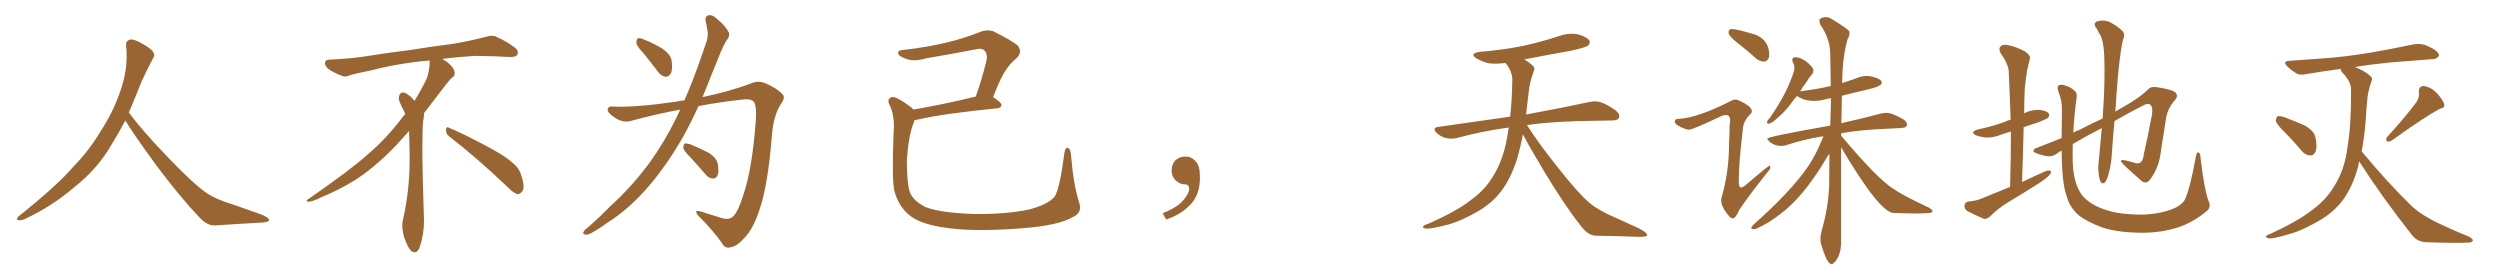 <svg xmlns="http://www.w3.org/2000/svg" xmlns:xlink="http://www.w3.org/1999/xlink" width="1350" height="150"><path fill="#996633" padding="10" d="M67.68 65.04L67.68 65.04L67.68 65.04Q63.72 72.51 60.06 78.37L60.06 78.37Q52.59 91.26 40.14 101.07L40.14 101.07Q27.83 111.62 13.18 118.36L13.18 118.36Q11.13 119.24 9.67 118.80L9.67 118.80Q8.50 118.36 9.96 116.89L9.96 116.89Q31.05 100.05 39.40 90.23L39.40 90.23Q47.90 81.59 54.05 71.34L54.05 71.34Q61.08 60.50 64.60 50.24L64.60 50.24Q69.43 37.21 68.12 24.90L68.12 24.90Q67.68 21.97 70.31 21.39L70.31 21.39Q71.92 20.95 76.03 23.14L76.03 23.14Q81.74 26.22 82.76 28.13L82.76 28.13Q83.94 30.03 82.47 31.79L82.47 31.79Q79.10 38.09 76.32 44.38L76.32 44.38Q72.80 53.17 69.58 60.79L69.58 60.79Q77.20 71.04 91.41 85.69L91.41 85.69Q104.30 99.17 111.47 104.15L111.47 104.15Q116.60 107.67 125.83 110.45L125.83 110.45Q133.30 113.09 140.04 115.43L140.04 115.43Q145.46 117.48 145.31 118.80L145.31 118.80Q145.17 120.12 140.33 120.26L140.33 120.26Q129.05 120.85 116.16 121.73L116.16 121.73Q111.91 122.02 107.37 117.04L107.37 117.04Q97.56 106.79 84.23 89.06L84.23 89.06Q70.31 69.87 67.68 65.04ZM242.58 73.68L242.58 73.68Q240.82 72.36 240.82 70.17L240.82 70.17Q240.97 68.70 241.70 68.70L241.70 68.70Q241.99 68.70 242.43 68.99L242.43 68.99Q249.32 71.78 261.77 78.37L261.77 78.37Q273.05 84.23 277.59 88.62L277.59 88.62Q280.37 90.97 281.40 94.48L281.40 94.48Q282.71 98.29 282.71 100.63L282.71 100.63Q282.71 102.39 281.98 103.27L281.98 103.27Q280.96 104.88 279.49 104.88L279.49 104.88Q277.15 104.15 274.51 101.37L274.51 101.37Q257.08 84.81 242.58 73.68ZM232.03 33.54L232.03 33.54L232.03 32.67Q229.25 32.96 227.05 33.11L227.05 33.11Q212.26 34.86 200.68 37.94L200.68 37.94Q191.46 39.84 189.55 40.43L189.55 40.43Q187.65 41.31 186.33 41.31L186.33 41.31Q185.74 41.31 185.30 41.16L185.30 41.16Q180.76 39.55 178.13 37.79L178.13 37.79Q175.49 36.04 175.49 34.13L175.49 34.13L175.49 33.98Q175.63 32.37 177.54 32.23L177.54 32.23Q190.43 31.64 198.93 30.18L198.93 30.18Q206.84 28.86 221.92 26.95L221.92 26.95Q229.54 25.63 244.19 23.73L244.19 23.73Q253.13 22.27 261.62 20.07L261.62 20.07Q263.82 19.34 265.43 19.34L265.43 19.34Q266.60 19.34 267.48 19.63L267.48 19.63Q273.93 22.41 278.47 26.07L278.47 26.07Q279.64 27.25 279.64 28.42L279.64 28.42Q279.64 29.00 279.20 29.74L279.20 29.74Q278.61 30.76 275.68 30.76L275.68 30.76L274.95 30.76Q268.21 30.32 256.20 30.18L256.20 30.18Q247.27 30.76 240.09 31.64L240.09 31.64Q239.21 31.79 238.77 31.93L238.77 31.93Q241.41 33.11 243.60 35.45L243.60 35.45Q245.36 37.50 245.51 39.26L245.51 39.26L245.51 39.84Q245.51 41.02 244.34 41.75L244.34 41.75Q243.02 42.77 240.67 45.85L240.67 45.85Q234.23 54.35 228.96 61.08L228.96 61.08L228.96 61.82Q228.96 63.28 228.52 65.33L228.52 65.33Q228.08 69.43 228.08 79.25L228.08 79.25Q228.08 93.46 228.96 119.24L228.96 119.24Q228.96 126.71 226.61 133.45L226.61 133.45Q225.59 136.23 223.83 136.23L223.83 136.23Q222.95 136.23 221.78 135.21L221.78 135.21Q220.02 133.45 218.12 127.73L218.12 127.73Q217.24 124.37 217.24 121.88L217.24 121.88Q217.24 120.26 217.53 119.09L217.53 119.09Q221.19 102.83 221.19 87.01L221.19 87.01L221.19 82.62Q221.04 76.61 220.90 70.75L220.90 70.75Q216.80 75.29 213.57 78.81L213.57 78.81Q202.15 90.67 191.46 97.41L191.46 97.41Q182.81 102.69 173.88 106.35L173.88 106.35Q168.60 108.98 166.41 108.98L166.41 108.98Q165.53 108.54 165.53 108.25L165.53 108.25Q165.53 107.96 166.26 107.67L166.26 107.67Q189.40 91.70 198.78 83.20L198.78 83.20Q208.45 75 216.94 63.87L216.94 63.87Q217.82 62.55 218.85 61.52L218.85 61.52Q218.41 60.35 217.82 59.33L217.82 59.33Q216.65 57.28 215.63 54.49L215.63 54.49Q215.33 53.76 215.33 53.03L215.33 53.03Q215.33 52.00 215.92 50.83L215.92 50.83Q216.50 49.95 217.82 49.95L217.82 49.95L218.26 49.95Q221.19 51.27 223.10 53.61L223.10 53.61Q223.39 53.91 223.83 54.49L223.83 54.49Q227.34 48.78 230.57 42.19L230.57 42.19Q232.03 37.21 232.03 33.54ZM347.46 28.71L347.46 28.71Q343.80 24.90 343.65 23.14L343.65 23.14Q343.65 21.09 344.53 20.65L344.53 20.65Q345.56 20.36 347.90 21.39L347.90 21.39Q353.32 23.58 357.86 26.37L357.86 26.37Q362.26 29.59 362.70 32.81L362.70 32.81Q363.28 37.50 362.26 39.70L362.26 39.70Q360.94 41.60 359.47 41.46L359.47 41.46Q357.13 41.16 355.37 38.82L355.37 38.82Q351.12 33.25 347.46 28.71ZM369.58 54.20L369.58 54.20Q373.68 44.82 377.34 34.57L377.34 34.57Q379.54 28.13 381.45 22.71L381.45 22.71Q382.62 18.90 382.03 16.55L382.03 16.55Q381.59 13.48 381.01 11.28L381.01 11.28Q380.57 8.79 382.76 8.20L382.76 8.20Q384.96 7.91 387.60 10.55L387.60 10.55Q391.85 14.06 393.60 17.58L393.60 17.58Q394.19 19.92 392.29 21.83L392.29 21.83Q390.53 24.90 389.06 28.42L389.06 28.42Q386.72 34.13 384.08 40.72L384.08 40.72Q381.74 46.58 379.39 52.44L379.39 52.44Q393.90 49.37 405.03 45.26L405.03 45.26Q409.57 43.07 413.96 45.26L413.96 45.26Q419.97 47.90 422.75 51.12L422.75 51.12Q424.22 52.88 421.44 56.54L421.44 56.54Q417.77 62.55 416.89 72.36L416.89 72.36Q414.70 100.20 410.16 113.09L410.16 113.09Q406.79 123.63 401.95 128.47L401.95 128.47Q398.14 132.86 394.92 133.45L394.92 133.45Q391.41 134.62 389.65 130.96L389.65 130.96Q385.11 124.51 377.05 116.46L377.05 116.46Q374.41 113.09 378.08 114.11L378.08 114.11Q383.64 115.87 389.79 117.77L389.79 117.77Q394.04 118.95 395.95 116.75L395.95 116.75Q398.73 114.11 401.37 105.32L401.37 105.32Q406.20 91.41 408.11 65.33L408.11 65.33Q408.69 58.30 407.37 55.52L407.37 55.52Q406.49 53.47 402.39 53.61L402.39 53.61Q389.65 54.93 377.20 57.28L377.20 57.28Q373.39 65.63 368.99 73.68L368.99 73.68Q360.79 88.04 351.12 99.61L351.12 99.61Q339.99 112.79 327.98 120.26L327.98 120.26Q324.76 122.75 320.65 125.10L320.65 125.10Q317.87 126.86 316.11 126.71L316.11 126.71Q314.36 126.42 315.23 124.95L315.23 124.95Q315.82 123.93 316.85 123.34L316.85 123.34Q323.29 117.77 329.44 111.47L329.44 111.47Q341.16 100.93 351.27 87.16L351.27 87.16Q358.74 76.76 365.33 63.43L365.33 63.43Q366.36 61.08 367.38 59.18L367.38 59.18Q353.91 61.67 340.58 65.33L340.58 65.33Q336.18 66.50 331.64 63.28L331.64 63.28Q327.98 60.79 328.13 59.03L328.13 59.03Q328.42 57.13 331.64 57.57L331.64 57.57Q343.65 58.01 364.89 54.93L364.89 54.93Q367.24 54.35 369.58 54.20ZM372.66 84.81L372.66 84.81L372.66 84.81Q369.14 81.30 368.99 79.83L368.99 79.83Q369.14 77.93 369.73 77.49L369.73 77.49Q370.61 77.34 372.80 77.93L372.80 77.93Q378.08 80.13 382.62 82.47L382.62 82.47Q387.01 85.25 387.60 88.48L387.60 88.48Q388.33 92.87 387.45 94.78L387.45 94.78Q386.43 96.53 384.96 96.39L384.96 96.39Q382.62 96.24 381.15 94.34L381.15 94.34Q376.76 89.21 372.66 84.81ZM582.71 109.28L582.71 109.28L582.71 109.28Q584.62 114.70 579.64 117.04L579.64 117.04Q571.73 121.88 550.93 123.34L550.93 123.34Q527.93 125.10 513.28 123.34L513.28 123.34Q498.49 121.58 492.19 117.04L492.19 117.04Q485.74 112.50 483.11 103.71L483.11 103.71Q481.49 98.29 482.52 71.78L482.52 71.78Q483.40 62.55 480.18 56.25L480.18 56.25Q478.86 53.47 481.49 52.44L481.49 52.44Q483.98 51.86 492.33 58.15L492.33 58.15Q492.77 58.59 493.21 59.18L493.21 59.18Q508.01 56.69 526.90 52.15L526.90 52.15Q529.98 43.65 532.62 33.11L532.62 33.11Q533.50 29.15 531.59 27.25L531.59 27.25Q530.13 25.78 526.90 26.66L526.90 26.66Q513.87 29.15 500.10 31.49L500.10 31.49Q493.51 33.54 488.96 31.64L488.96 31.64Q485.60 30.47 485.01 29.00L485.01 29.00Q484.57 27.10 487.79 26.95L487.79 26.95Q500.10 25.63 511.67 22.85L511.67 22.85Q520.31 20.80 529.54 17.14L529.54 17.14Q533.64 15.67 536.87 17.14L536.87 17.14Q546.53 21.97 549.61 24.61L549.61 24.61Q552.25 28.13 549.02 31.35L549.02 31.35Q545.95 33.69 543.16 37.79L543.16 37.79Q540.38 41.75 536.28 52.44L536.28 52.44Q540.82 55.37 540.82 56.69L540.82 56.69Q540.53 58.30 538.77 58.45L538.77 58.45Q509.18 61.38 495.41 64.60L495.41 64.60Q494.38 64.75 493.80 64.89L493.80 64.89Q493.65 65.48 493.51 66.06L493.51 66.06Q490.72 72.36 489.70 86.13L489.70 86.13Q489.70 98.44 491.16 103.27L491.16 103.27Q492.63 108.11 499.66 111.77L499.66 111.77Q507.71 114.99 526.61 115.58L526.61 115.58Q543.46 115.72 555.91 113.09L555.91 113.09Q565.72 110.45 569.38 106.35L569.38 106.35Q572.17 102.69 574.80 82.47L574.80 82.47Q575.39 79.10 576.86 79.98L576.86 79.98Q578.17 80.71 578.32 83.50L578.32 83.50Q579.64 99.61 582.71 109.28ZM647.75 91.99L647.75 91.99L647.75 91.99Q648.93 103.27 643.65 109.57L643.65 109.57Q638.09 115.87 629.74 118.51L629.74 118.51L627.83 115.14Q636.47 111.77 639.70 107.23L639.70 107.23Q642.19 103.86 642.19 101.95L642.19 101.95Q642.04 99.61 640.14 99.61L640.14 99.61Q637.06 99.61 634.72 97.27L634.72 97.27Q632.67 95.21 632.67 91.99L632.67 91.99Q632.81 88.48 634.72 86.57L634.72 86.57Q636.91 84.52 640.14 84.52L640.14 84.52Q642.92 84.52 644.82 86.28L644.82 86.28Q647.31 88.33 647.75 91.99ZM822.36 72.51L822.36 72.51L822.36 72.51Q821.19 78.96 819.29 85.55L819.29 85.55Q815.92 96.39 810.50 103.42L810.50 103.42Q805.81 109.57 798.34 113.96L798.34 113.96Q788.67 119.53 781.93 121.29L781.93 121.29Q772.56 123.63 770.21 123.49L770.21 123.49Q767.72 123.05 768.60 122.17L768.60 122.17Q769.04 121.44 771.24 120.85L771.24 120.85Q786.77 113.96 793.95 108.25L793.95 108.25Q801.56 102.83 805.66 96.09L805.66 96.09Q811.67 87.01 813.87 74.12L813.87 74.12Q814.31 71.48 814.75 68.85L814.75 68.85Q799.80 70.90 786.62 74.56L786.62 74.56Q783.98 75.15 780.76 74.56L780.76 74.56Q777.98 73.83 775.63 71.63L775.63 71.63Q773.29 68.99 776.51 68.55L776.51 68.55Q797.31 65.63 815.48 62.99L815.48 62.99Q816.50 54.05 816.65 43.07L816.65 43.07Q816.65 38.53 812.99 33.98L812.99 33.98Q808.01 34.72 803.61 34.13L803.61 34.13Q800.10 33.11 797.46 31.64L797.46 31.64Q793.07 28.86 799.22 27.98L799.22 27.98Q812.11 26.95 823.24 24.61L823.24 24.61Q833.06 22.41 842.29 19.34L842.29 19.34Q847.41 17.58 852.39 18.60L852.39 18.60Q857.23 20.07 858.25 21.97L858.25 21.97Q858.98 23.29 857.52 24.61L857.52 24.61Q856.35 25.63 848.29 27.39L848.29 27.39Q835.11 29.74 823.10 32.08L823.10 32.08Q825.88 33.69 827.64 35.45L827.64 35.45Q829.10 36.62 828.22 38.53L828.22 38.53Q825.88 44.82 825.44 50.24L825.44 50.24Q825 53.61 824.56 57.57L824.56 57.57Q824.27 59.62 824.12 61.82L824.12 61.82Q845.51 57.86 858.25 55.08L858.25 55.08Q861.62 54.35 864.40 55.22L864.40 55.22Q867.92 56.40 872.46 59.62L872.46 59.62Q875.10 61.82 874.22 63.72L874.22 63.72Q873.49 65.04 870.41 65.04L870.41 65.04Q866.89 65.19 862.94 65.19L862.94 65.19Q840.09 65.33 824.56 67.53L824.56 67.53Q830.86 77.49 841.55 90.82L841.55 90.82Q852.39 104.59 858.69 109.86L858.69 109.86Q863.38 113.67 871.88 117.33L871.88 117.33Q878.47 120.41 884.77 123.19L884.77 123.19Q889.60 125.68 889.45 127.00L889.45 127.00Q889.31 128.03 884.77 127.88L884.77 127.88Q874.07 127.44 861.62 127.29L861.62 127.29Q857.37 127.00 853.71 122.02L853.71 122.02Q845.36 111.62 834.38 93.46L834.38 93.46Q825.59 78.81 822.36 72.51ZM989.06 142.68L989.06 142.68Q988.62 142.68 988.18 142.24L988.18 142.24Q986.43 141.65 983.50 132.28L983.50 132.28Q983.06 130.96 983.06 129.20L983.06 129.20Q983.06 127.00 983.79 124.22L983.79 124.22Q987.16 112.79 987.74 100.49L987.74 100.49Q987.74 91.41 987.89 83.06L987.89 83.06Q986.43 84.81 984.96 87.60L984.96 87.60Q973.24 106.79 961.38 115.58L961.38 115.58Q955.22 120.41 949.07 123.19L949.07 123.19Q948.19 123.78 947.31 123.78L947.31 123.78Q945.70 123.78 945.70 123.05L945.70 123.05Q945.70 122.61 946.58 121.58L946.58 121.58Q967.09 103.42 976.32 89.94L976.32 89.94Q980.57 83.79 984.67 73.54L984.67 73.54Q973.83 75.29 964.60 78.37L964.60 78.37Q963.43 78.81 962.11 78.81L962.11 78.81Q958.01 78.81 955.37 76.32L955.37 76.32Q954.35 75.44 954.35 74.85L954.35 74.85Q954.35 73.83 988.33 67.82L988.33 67.82L988.77 53.03Q986.57 53.32 985.11 53.76L985.11 53.76Q982.32 54.49 979.54 54.49L979.54 54.49Q974.85 54.49 971.34 52.44L971.34 52.44Q970.75 52.00 970.31 51.86L970.31 51.86Q968.26 54.20 966.80 56.40L966.80 56.40Q962.99 61.23 959.91 63.57L959.91 63.57Q956.69 66.80 954.93 66.80L954.93 66.80Q954.20 66.80 954.20 66.06L954.20 66.06Q954.20 65.19 955.66 63.72L955.66 63.72Q965.48 49.66 968.85 37.94L968.85 37.94L968.99 36.77Q968.99 35.30 968.26 33.84L968.26 33.84Q967.82 32.96 967.82 32.37L967.82 32.37Q967.82 30.91 969.73 30.91L969.73 30.91Q971.92 30.91 975 32.96L975 32.96Q979.25 36.18 979.25 38.09L979.25 38.09Q979.25 39.11 978.66 39.99L978.66 39.99Q977.05 41.60 975.15 44.82L975.15 44.82Q973.39 47.02 972.07 49.37L972.07 49.37Q972.22 49.22 972.66 49.22L972.66 49.22Q981.15 48.19 988.62 46.44L988.62 46.44Q988.48 37.06 988.33 28.93Q988.18 20.80 982.91 13.18L982.91 13.18Q982.47 11.87 982.47 11.13L982.47 11.13Q982.47 10.55 982.76 10.25L982.76 10.25Q984.23 9.23 985.84 9.23L985.84 9.23Q987.60 9.23 989.36 10.40L989.36 10.40Q997.56 15.38 998.58 16.85L998.58 16.85L998.73 17.87Q998.73 19.48 997.71 21.09L997.71 21.09Q994.92 30.62 994.78 44.82L994.78 44.82Q998.58 43.65 1002.25 42.33L1002.25 42.33Q1005.03 41.02 1007.96 41.02L1007.96 41.02Q1009.42 41.02 1010.74 41.31L1010.74 41.31Q1016.16 42.63 1016.16 44.68L1016.16 44.68Q1016.16 46.58 1008.76 48.27Q1001.37 49.95 994.63 51.71L994.63 51.71L994.34 66.50Q1007.52 63.57 1016.02 61.23L1016.02 61.23Q1017.48 60.94 1018.65 60.94L1018.65 60.94Q1021.88 60.94 1028.03 64.60L1028.03 64.60Q1029.79 65.92 1029.79 67.24L1029.79 67.24Q1029.79 68.99 1026.42 69.14L1026.42 69.14L1020.85 69.43Q1005.03 70.02 994.34 71.92L994.34 71.92L994.19 73.24Q1013.67 96.39 1022.17 101.81L1022.17 101.81Q1028.17 105.91 1041.80 112.21L1041.80 112.21Q1043.55 113.38 1043.55 113.96L1043.55 113.96Q1043.55 114.84 1041.94 114.99L1041.94 114.99Q1039.60 115.28 1034.77 115.28L1034.77 115.28Q1029.93 115.28 1022.61 114.99L1022.61 114.99Q1015.14 114.99 994.19 79.54L994.19 79.54L994.19 130.81Q994.19 134.91 992.87 138.28L992.87 138.28Q991.26 141.36 990.23 141.94L990.23 141.94Q989.65 142.68 989.06 142.68ZM952.88 33.25L952.88 33.25L952.59 33.25Q950.24 33.25 948.19 31.49L948.19 31.49Q943.21 26.95 938.31 23.22Q933.40 19.48 933.40 17.43L933.40 17.43Q933.40 15.67 935.30 15.67L935.30 15.67Q937.79 15.67 948.05 18.75L948.05 18.75Q955.37 21.83 955.37 29.59L955.37 29.59Q955.37 30.47 955.22 31.05L955.22 31.05Q954.35 33.11 952.88 33.25ZM935.74 117.92L935.74 117.92Q934.86 117.92 933.98 117.04L933.98 117.04Q929.44 111.91 929.44 108.11L929.44 108.11Q929.44 106.93 929.88 105.91L929.88 105.91Q933.69 92.29 933.69 77.64L933.69 77.64Q933.98 72.36 933.98 67.38L933.98 67.38Q934.28 65.92 934.28 64.89L934.28 64.89Q934.28 62.11 931.93 62.11L931.93 62.11Q930.47 62.11 928.27 63.28L928.27 63.28Q913.92 70.02 912.16 70.02L912.16 70.02Q909.81 70.02 905.42 67.38L905.42 67.38Q904.39 66.50 904.39 65.63L904.39 65.63Q904.39 64.16 906.45 64.16L906.45 64.16L906.88 64.16Q917.14 63.43 934.42 54.64L934.42 54.64Q935.89 53.76 937.06 53.76L937.06 53.76Q937.94 53.76 938.53 54.05L938.53 54.05Q946.00 57.28 946.00 60.06L946.00 60.06Q946.00 61.08 944.97 61.82L944.97 61.82Q941.89 65.04 941.31 68.26L941.31 68.26Q938.96 87.89 938.96 96.39L938.96 96.39L938.96 98.58Q938.96 101.22 940.14 101.22L940.14 101.22Q941.31 101.22 943.36 99.32L943.36 99.32Q954.79 89.50 955.52 89.50L955.52 89.50Q955.96 89.50 955.96 90.38L955.96 90.38Q955.96 91.41 954.79 92.58L954.79 92.58Q944.24 105.76 939.26 113.23L939.26 113.23Q937.21 117.92 935.74 117.92ZM1085.45 100.93L1085.45 100.93Q1085.89 85.25 1085.89 71.04L1085.89 71.04Q1082.67 71.92 1080.32 72.80L1080.32 72.80Q1076.37 74.41 1072.41 74.27L1072.41 74.27Q1069.48 73.97 1067.14 73.10L1067.14 73.10Q1063.33 71.34 1068.16 69.87L1068.16 69.87Q1075.93 68.26 1082.23 65.92L1082.23 65.92Q1083.84 65.19 1085.74 64.60L1085.74 64.60Q1085.30 51.27 1084.72 38.96L1084.72 38.96Q1084.72 34.86 1080.32 28.71L1080.32 28.71Q1079.15 26.22 1080.18 25.20L1080.18 25.20Q1081.35 23.73 1083.98 24.32L1083.98 24.32Q1087.94 24.90 1093.36 27.69L1093.36 27.69Q1096.58 29.88 1096.14 31.64L1096.14 31.64Q1095.56 34.28 1094.68 37.79L1094.68 37.79Q1093.95 42.04 1093.36 47.90L1093.36 47.90Q1093.07 54.49 1093.07 61.23L1093.07 61.23Q1093.07 61.08 1093.21 61.08L1093.21 61.08Q1097.02 59.18 1101.12 59.33L1101.12 59.33Q1105.22 59.77 1106.25 61.23L1106.25 61.23Q1106.98 62.26 1105.96 63.57L1105.96 63.57Q1105.22 64.31 1100.68 66.06L1100.68 66.06Q1096.44 67.38 1092.77 68.70L1092.77 68.70Q1092.48 82.91 1091.89 98.29L1091.89 98.29Q1098.63 95.07 1104.93 92.29L1104.93 92.29Q1106.69 91.85 1107.57 92.43L1107.57 92.43Q1107.71 93.75 1105.96 95.21L1105.96 95.21Q1103.76 97.27 1100.68 99.17L1100.68 99.17Q1092.63 104.30 1084.57 109.13L1084.57 109.13Q1079.15 112.35 1074.61 116.89L1074.61 116.89Q1072.85 118.36 1071.39 118.21L1071.39 118.21Q1065.97 115.87 1062.30 113.96L1062.30 113.96Q1060.69 112.79 1060.84 110.89L1060.84 110.89Q1060.99 109.28 1062.89 108.84L1062.89 108.84Q1067.29 108.40 1069.63 107.37L1069.63 107.37Q1077.83 104.00 1085.45 100.93ZM1192.53 108.25L1192.53 108.25L1192.53 108.25Q1194.29 111.91 1191.50 114.11L1191.50 114.11Q1184.18 120.12 1176.27 122.75L1176.27 122.75Q1167.04 125.68 1156.93 125.68L1156.93 125.68Q1144.34 125.68 1135.40 122.90L1135.40 122.90Q1126.76 119.68 1122.22 116.02L1122.22 116.02Q1117.38 111.47 1116.06 106.05L1116.06 106.05Q1113.43 99.46 1113.28 81.30L1113.28 81.30Q1111.38 82.32 1110.79 82.91L1110.79 82.91Q1107.71 85.11 1104.05 84.08L1104.05 84.08Q1098.05 82.62 1098.05 81.59L1098.05 81.59Q1098.05 80.27 1099.95 79.83L1099.95 79.83Q1105.22 77.78 1113.28 74.56L1113.28 74.56Q1113.28 67.97 1113.43 60.35L1113.43 60.35Q1113.72 54.79 1111.52 49.37L1111.52 49.37Q1110.64 46.73 1111.67 46.14L1111.67 46.14Q1112.84 45.41 1114.75 46.00L1114.75 46.00Q1118.26 47.02 1120.17 48.93L1120.17 48.93Q1121.92 50.24 1121.34 52.88L1121.34 52.88Q1120.02 62.70 1119.58 71.63L1119.58 71.63Q1121.04 70.75 1122.80 70.17L1122.80 70.17Q1129.25 66.80 1135.40 64.01L1135.40 64.01Q1136.87 44.38 1136.28 29.88L1136.28 29.88Q1135.84 22.12 1134.38 19.34L1134.38 19.34Q1133.35 17.87 1132.32 15.53L1132.32 15.53Q1130.13 13.04 1132.03 11.72L1132.03 11.72Q1135.69 10.40 1139.21 11.87L1139.21 11.87Q1143.60 14.21 1145.95 16.55L1145.95 16.55Q1147.85 18.46 1146.39 21.53L1146.39 21.53Q1144.92 27.69 1143.60 42.19L1143.60 42.19Q1142.87 50.83 1142.29 60.21L1142.29 60.21Q1145.07 58.59 1147.41 57.28L1147.41 57.28Q1155.62 52.59 1159.72 48.49L1159.72 48.49Q1161.47 46.58 1164.26 47.02L1164.26 47.02Q1171.44 48.05 1174.22 49.51L1174.22 49.51Q1176.42 51.12 1174.95 53.47L1174.95 53.47Q1170.85 58.01 1169.82 62.99L1169.82 62.99Q1168.36 72.36 1166.89 81.59L1166.89 81.59Q1165.87 90.82 1160.89 97.12L1160.89 97.12Q1158.54 100.20 1155.32 96.68L1155.32 96.68Q1146.24 88.77 1145.36 87.30L1145.36 87.30Q1144.92 86.28 1146.83 86.43L1146.83 86.43Q1149.76 87.01 1152.54 87.89L1152.54 87.89Q1157.08 89.50 1157.67 83.20L1157.67 83.20Q1160.01 72.95 1161.47 64.89L1161.47 64.89Q1162.94 59.03 1161.62 57.13L1161.62 57.13Q1160.89 55.52 1158.11 56.54L1158.11 56.54Q1148.88 61.23 1141.85 65.33L1141.85 65.33Q1140.97 73.97 1140.38 83.35L1140.38 83.35Q1140.09 88.92 1138.33 95.07L1138.33 95.07Q1137.45 97.71 1136.43 98.73L1136.43 98.73Q1134.96 99.61 1134.08 97.71L1134.08 97.71Q1133.06 94.48 1133.06 89.94L1133.06 89.94Q1133.94 80.71 1134.96 69.14L1134.96 69.14Q1125.15 74.27 1119.29 77.78L1119.29 77.78Q1119.14 83.06 1119.29 87.89L1119.29 87.89Q1119.73 97.56 1122.80 102.98L1122.80 102.98Q1125 107.67 1132.03 111.33L1132.03 111.33Q1139.79 114.99 1149.17 115.58L1149.17 115.58Q1160.01 116.60 1168.80 114.26L1168.80 114.26Q1177.29 112.06 1179.64 108.11L1179.64 108.11Q1182.57 102.39 1185.79 84.38L1185.79 84.38Q1186.38 81.88 1187.26 82.32L1187.26 82.32Q1188.28 82.91 1188.28 85.25L1188.28 85.25Q1190.33 102.39 1192.53 108.25ZM1233.69 71.34L1233.69 71.34Q1229.59 67.38 1229.00 65.48L1229.00 65.48Q1229.00 63.43 1229.88 62.84L1229.88 62.84Q1230.91 62.40 1233.54 63.28L1233.54 63.28Q1239.40 65.48 1244.68 67.82L1244.68 67.82Q1249.80 70.75 1250.39 74.41L1250.39 74.41Q1251.42 79.54 1250.39 81.88L1250.39 81.88Q1249.37 84.08 1247.61 83.94L1247.61 83.94Q1244.82 83.79 1242.92 81.45L1242.92 81.45Q1238.23 75.88 1233.69 71.34ZM1305.03 54.93L1305.03 54.93Q1306.64 52.15 1306.20 49.80L1306.20 49.80Q1306.05 46.58 1308.69 46.44L1308.69 46.44Q1312.50 46.88 1315.72 50.10L1315.72 50.10Q1318.80 53.32 1319.82 56.10L1319.82 56.10Q1320.56 58.15 1317.48 58.74L1317.48 58.74Q1308.84 63.43 1291.55 75.88L1291.55 75.88Q1290.23 76.76 1288.92 76.32L1288.92 76.32Q1288.04 75 1289.06 73.97L1289.06 73.97Q1299.61 62.40 1305.03 54.93ZM1273.97 87.16L1273.97 87.16L1273.97 87.16Q1273.54 88.48 1273.39 89.94L1273.39 89.94Q1270.46 100.78 1265.19 107.96L1265.19 107.96Q1260.64 114.11 1253.47 118.51L1253.47 118.51Q1243.80 124.22 1237.21 126.12L1237.21 126.12Q1227.83 128.91 1225.49 128.76L1225.49 128.76Q1223.14 128.32 1223.73 127.44L1223.73 127.44Q1224.46 126.71 1226.37 126.12L1226.37 126.12Q1241.75 118.95 1248.78 113.23L1248.78 113.23Q1256.25 107.67 1260.21 100.93L1260.21 100.93Q1266.21 91.85 1267.68 79.10L1267.68 79.10Q1269.73 67.09 1269.58 48.63L1269.58 48.63Q1269.58 44.09 1265.19 39.55L1265.19 39.55Q1263.87 38.09 1264.01 37.21L1264.01 37.21Q1254.05 38.53 1245.56 39.99L1245.56 39.99Q1241.89 40.87 1239.70 39.40L1239.70 39.40Q1237.35 37.94 1235.45 36.18L1235.45 36.18Q1231.93 32.96 1236.77 32.81L1236.77 32.81Q1246.44 32.08 1254.93 31.49L1254.93 31.49Q1267.24 30.62 1281.01 28.27L1281.01 28.27Q1292.58 26.22 1303.71 23.88L1303.71 23.88Q1307.23 23.44 1310.01 24.46L1310.01 24.46Q1312.65 25.63 1313.67 26.22L1313.67 26.22Q1317.19 28.27 1317.04 30.18L1317.04 30.18Q1315.43 32.08 1313.67 31.93L1313.67 31.93Q1303.56 32.67 1291.11 33.69L1291.11 33.69Q1280.42 34.72 1271.63 36.18L1271.63 36.18Q1277.20 38.38 1279.98 41.02L1279.98 41.02Q1281.45 42.19 1280.57 43.95L1280.57 43.95Q1278.37 50.10 1278.22 55.52L1278.22 55.52Q1277.78 58.74 1277.64 62.70L1277.64 62.70Q1277.05 72.36 1275.29 81.74L1275.29 81.74Q1289.65 99.02 1302.39 111.33L1302.39 111.33Q1305.47 114.11 1308.98 116.31L1308.98 116.31Q1313.38 118.95 1315.28 119.82L1315.28 119.82Q1323.34 123.78 1333.15 127.73L1333.15 127.73Q1335.50 129.05 1335.35 129.93L1335.35 129.93Q1334.91 130.81 1333.45 130.96L1333.45 130.96Q1327.73 131.40 1310.45 130.81L1310.45 130.81Q1305.32 130.66 1302.54 127.00L1302.54 127.00Q1286.43 106.64 1273.97 87.16Z"/></svg>